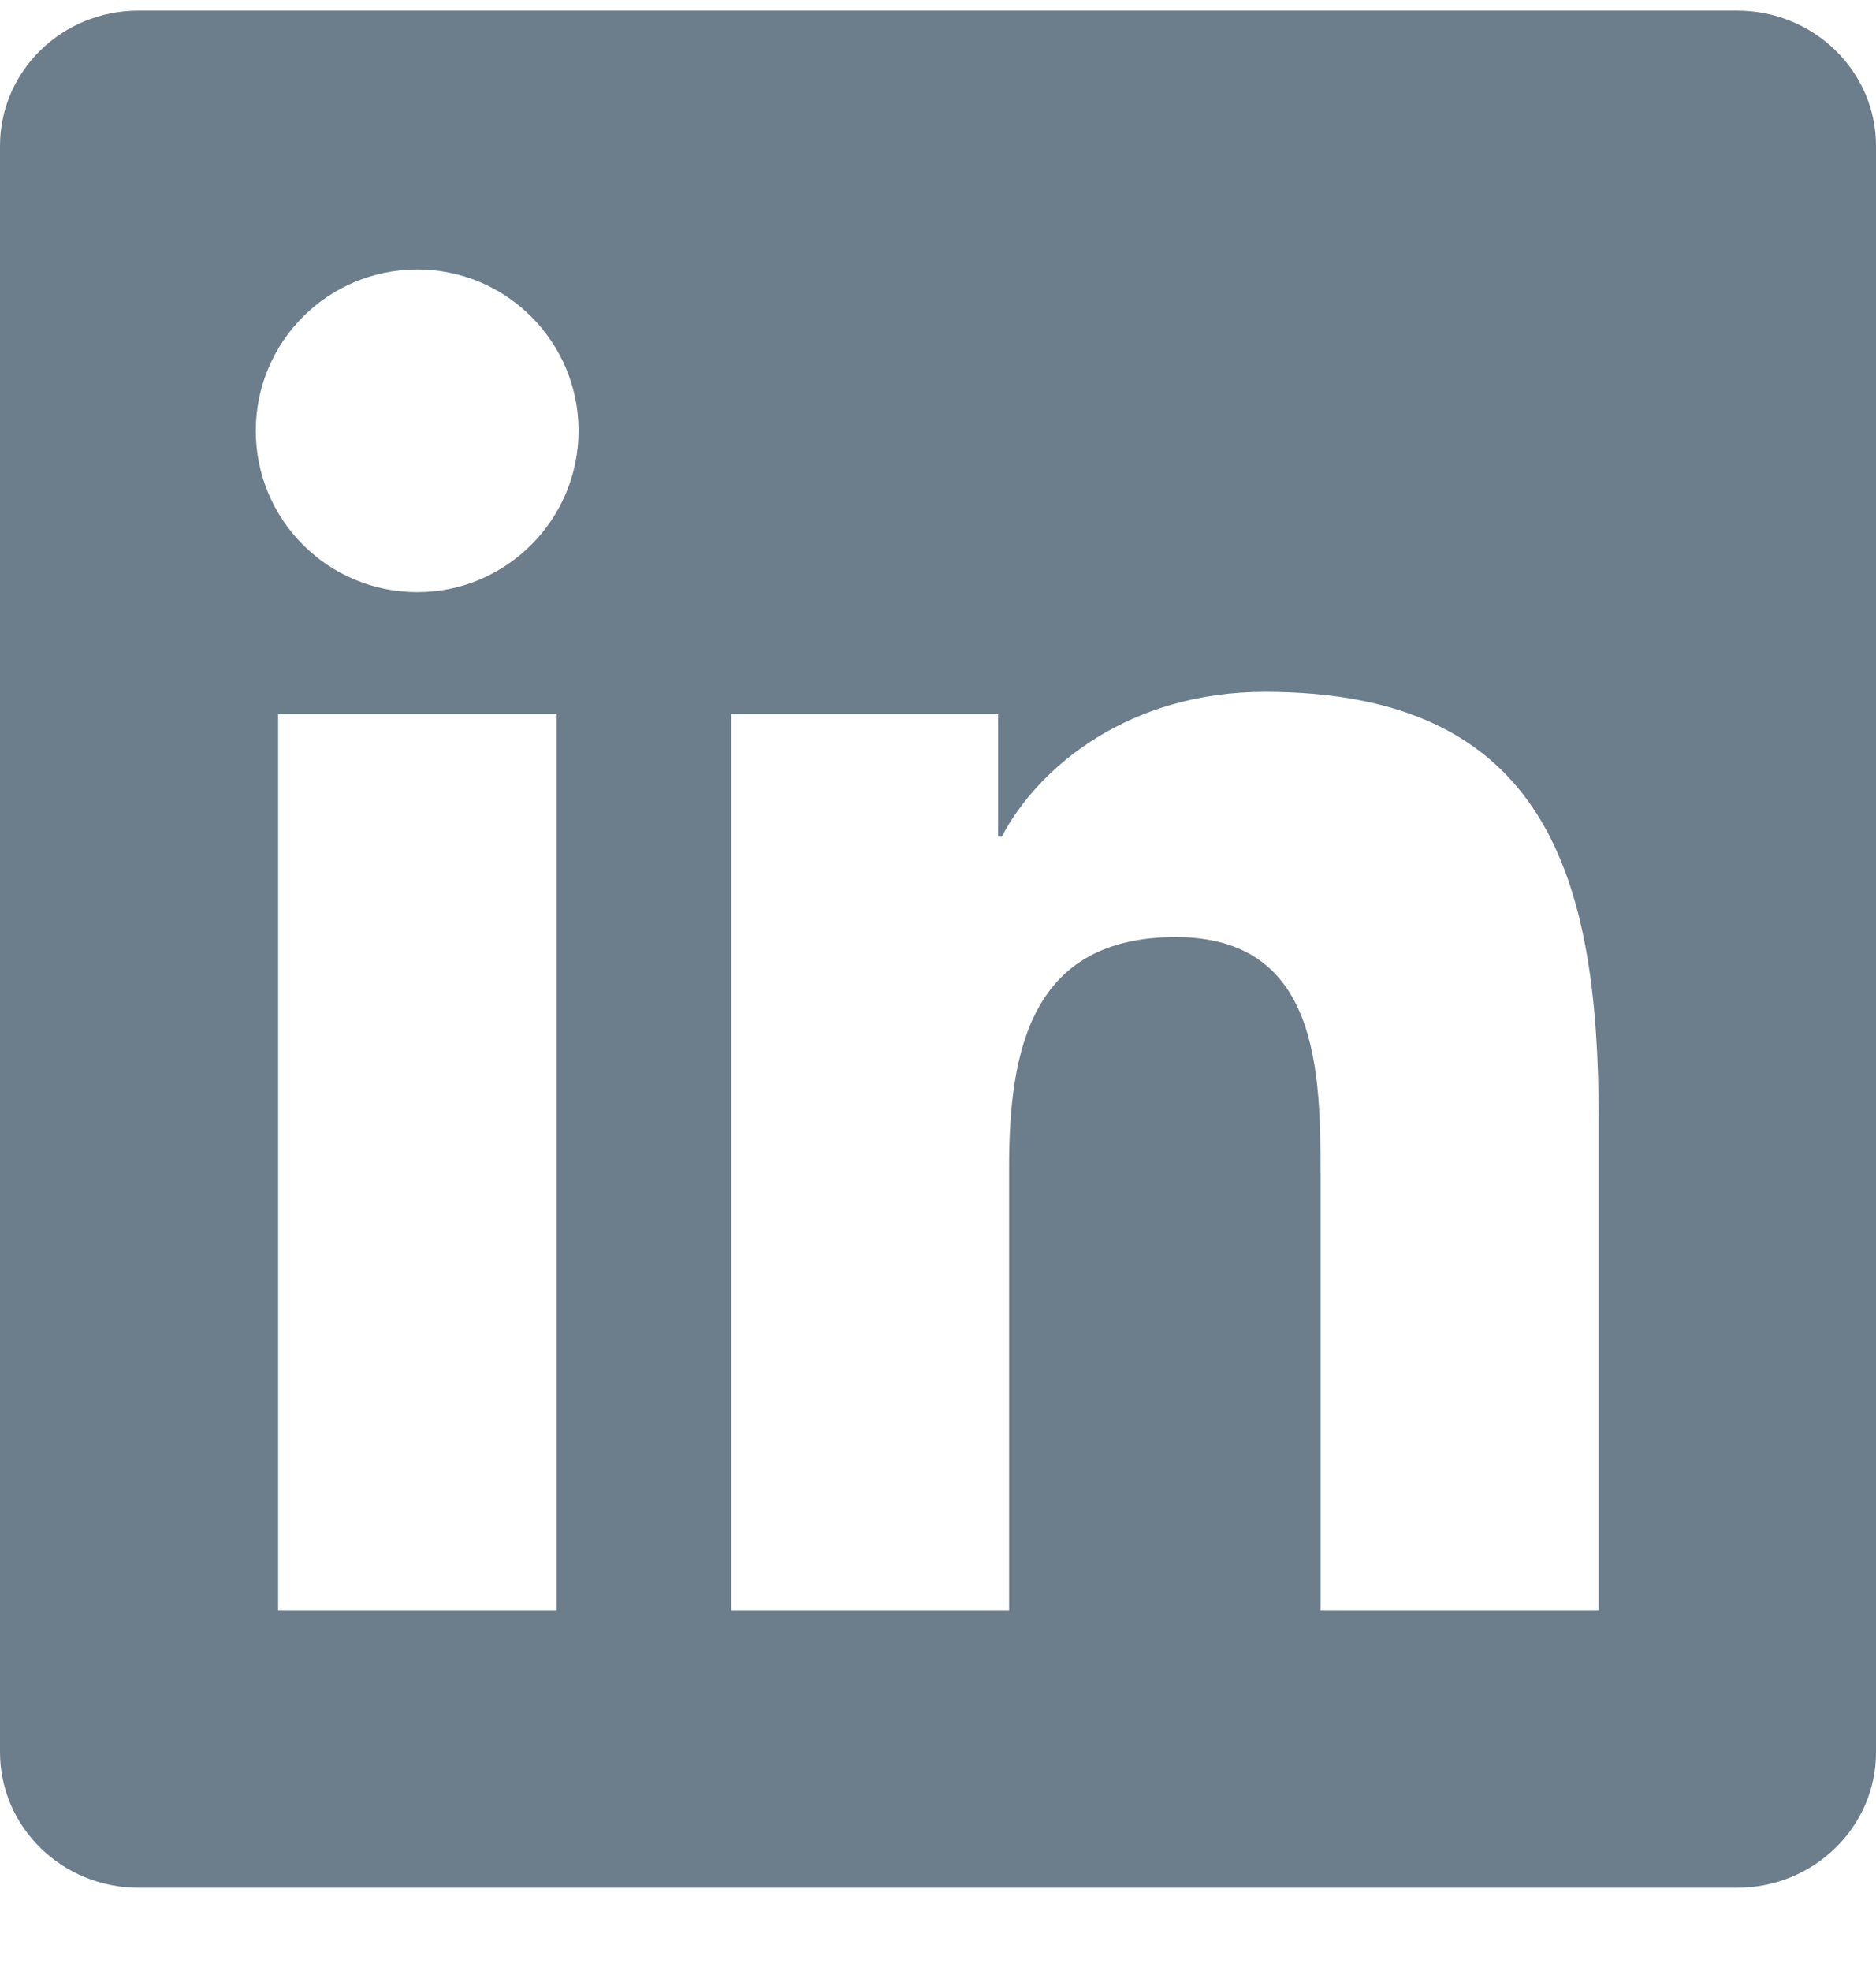 <svg width="20" height="21" viewBox="0 0 20 21" fill="none" xmlns="http://www.w3.org/2000/svg">
<g clip-path="url(#clip0_9805_40922)">
<path d="M18.52 0.113H1.477C0.66 0.113 0 0.758 0 1.555V18.668C0 19.465 0.66 20.113 1.477 20.113H18.52C19.336 20.113 20 19.465 20 18.672V1.555C20 0.758 19.336 0.113 18.52 0.113ZM5.934 17.156H2.965V7.609H5.934V17.156ZM4.449 6.309C3.496 6.309 2.727 5.539 2.727 4.59C2.727 3.641 3.496 2.871 4.449 2.871C5.398 2.871 6.168 3.641 6.168 4.59C6.168 5.535 5.398 6.309 4.449 6.309ZM17.043 17.156H14.078V12.516C14.078 11.41 14.059 9.984 12.535 9.984C10.992 9.984 10.758 11.191 10.758 12.438V17.156H7.797V7.609H10.641V8.914H10.68C11.074 8.164 12.043 7.371 13.484 7.371C16.488 7.371 17.043 9.348 17.043 11.918V17.156Z" fill="#6C7D8B"/>
</g>
<defs>
<clipPath id="clip0_9805_40922">
<rect width="20" height="20" fill="white" transform="translate(0 0.113)"/>
</clipPath>
</defs>
</svg>
